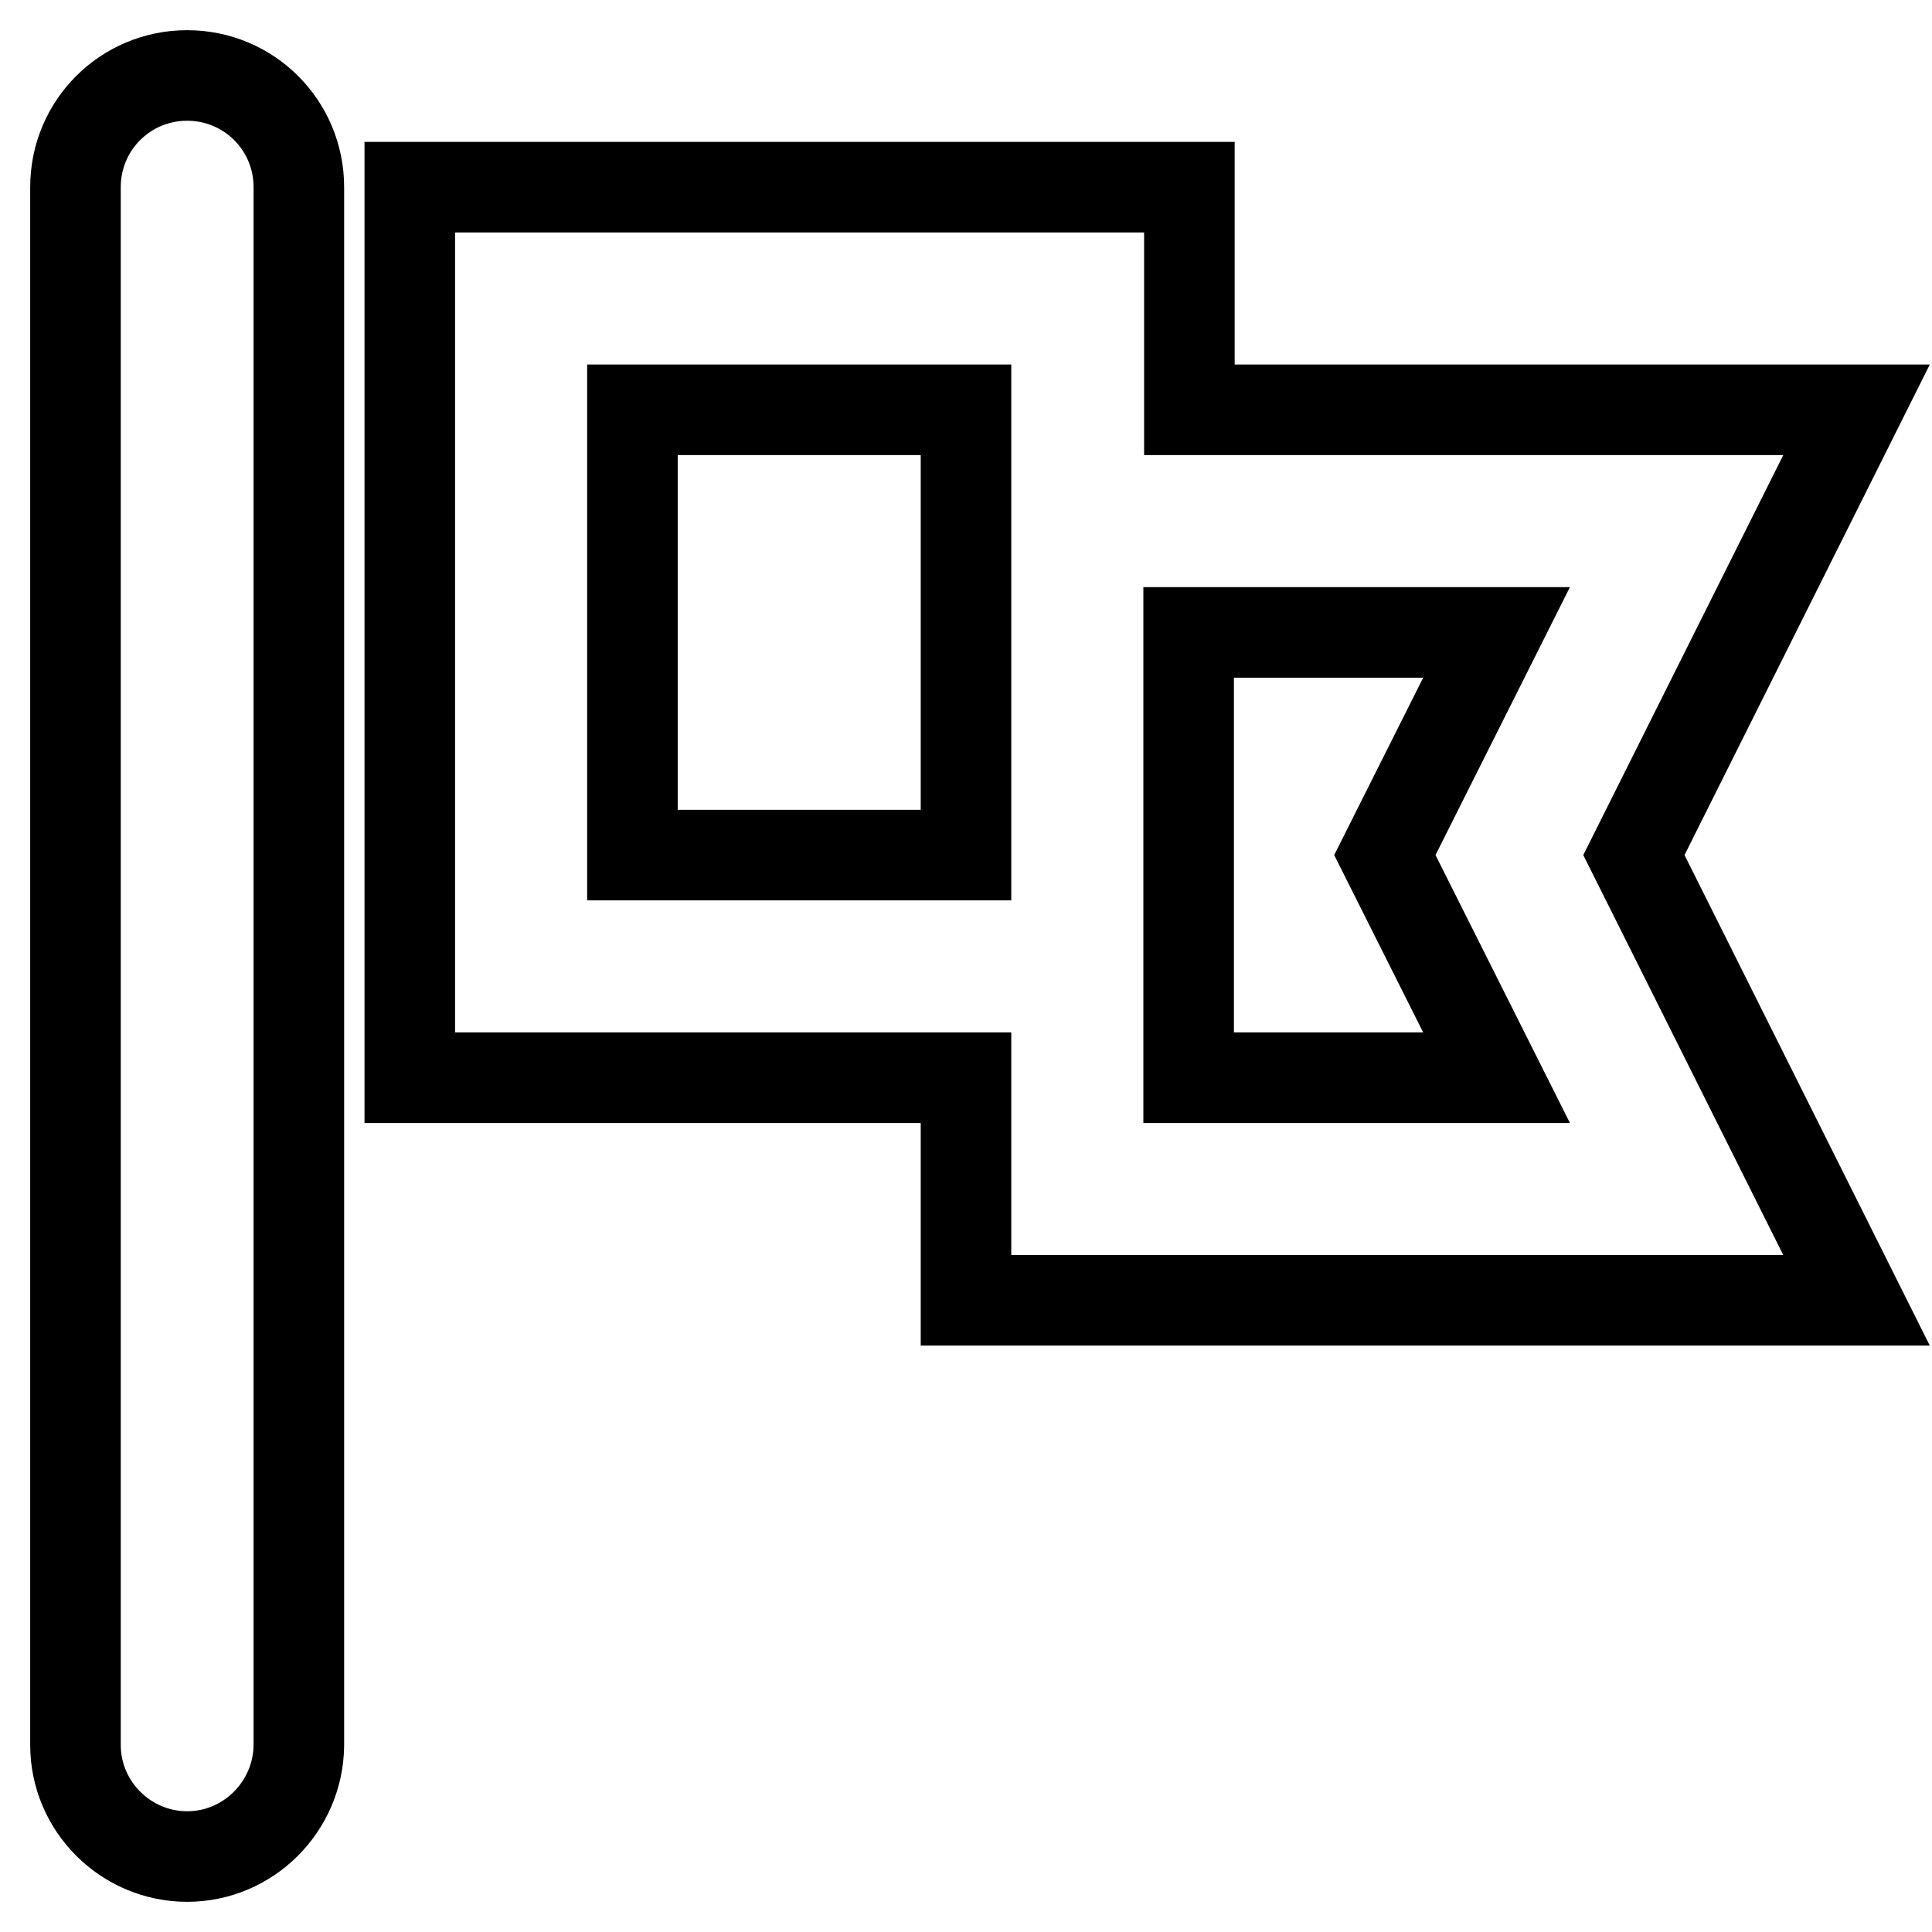 <?xml version="1.0" encoding="utf-8"?>
<!-- Svg Vector Icons : http://www.onlinewebfonts.com/icon -->
<!DOCTYPE svg PUBLIC "-//W3C//DTD SVG 1.1//EN" "http://www.w3.org/Graphics/SVG/1.1/DTD/svg11.dtd">
<svg version="1.1" xmlns="http://www.w3.org/2000/svg" xmlns:xlink="http://www.w3.org/1999/xlink" x="0px" y="0px" viewBox="0 0 256 256" enable-background="new 0 0 256 256" xml:space="preserve">
<g> <path stroke-width="12" fill-opacity="0" stroke="#000000"  d="M246,172.3H128v-29.5H54.3v-118h103.3v29.5H246l-29.5,59L246,172.3z M128,54.3H83.8v59H128V54.3z  M198.3,83.8h-40.8v59h40.8l-14.8-29.5L198.3,83.8z M24.8,246c-8.1,0-14.8-6.6-14.8-14.8V24.8C10,16.6,16.6,10,24.8,10 c8.2,0,14.8,6.6,14.8,14.8v206.5C39.5,239.4,32.9,246,24.8,246z"/></g>
</svg>